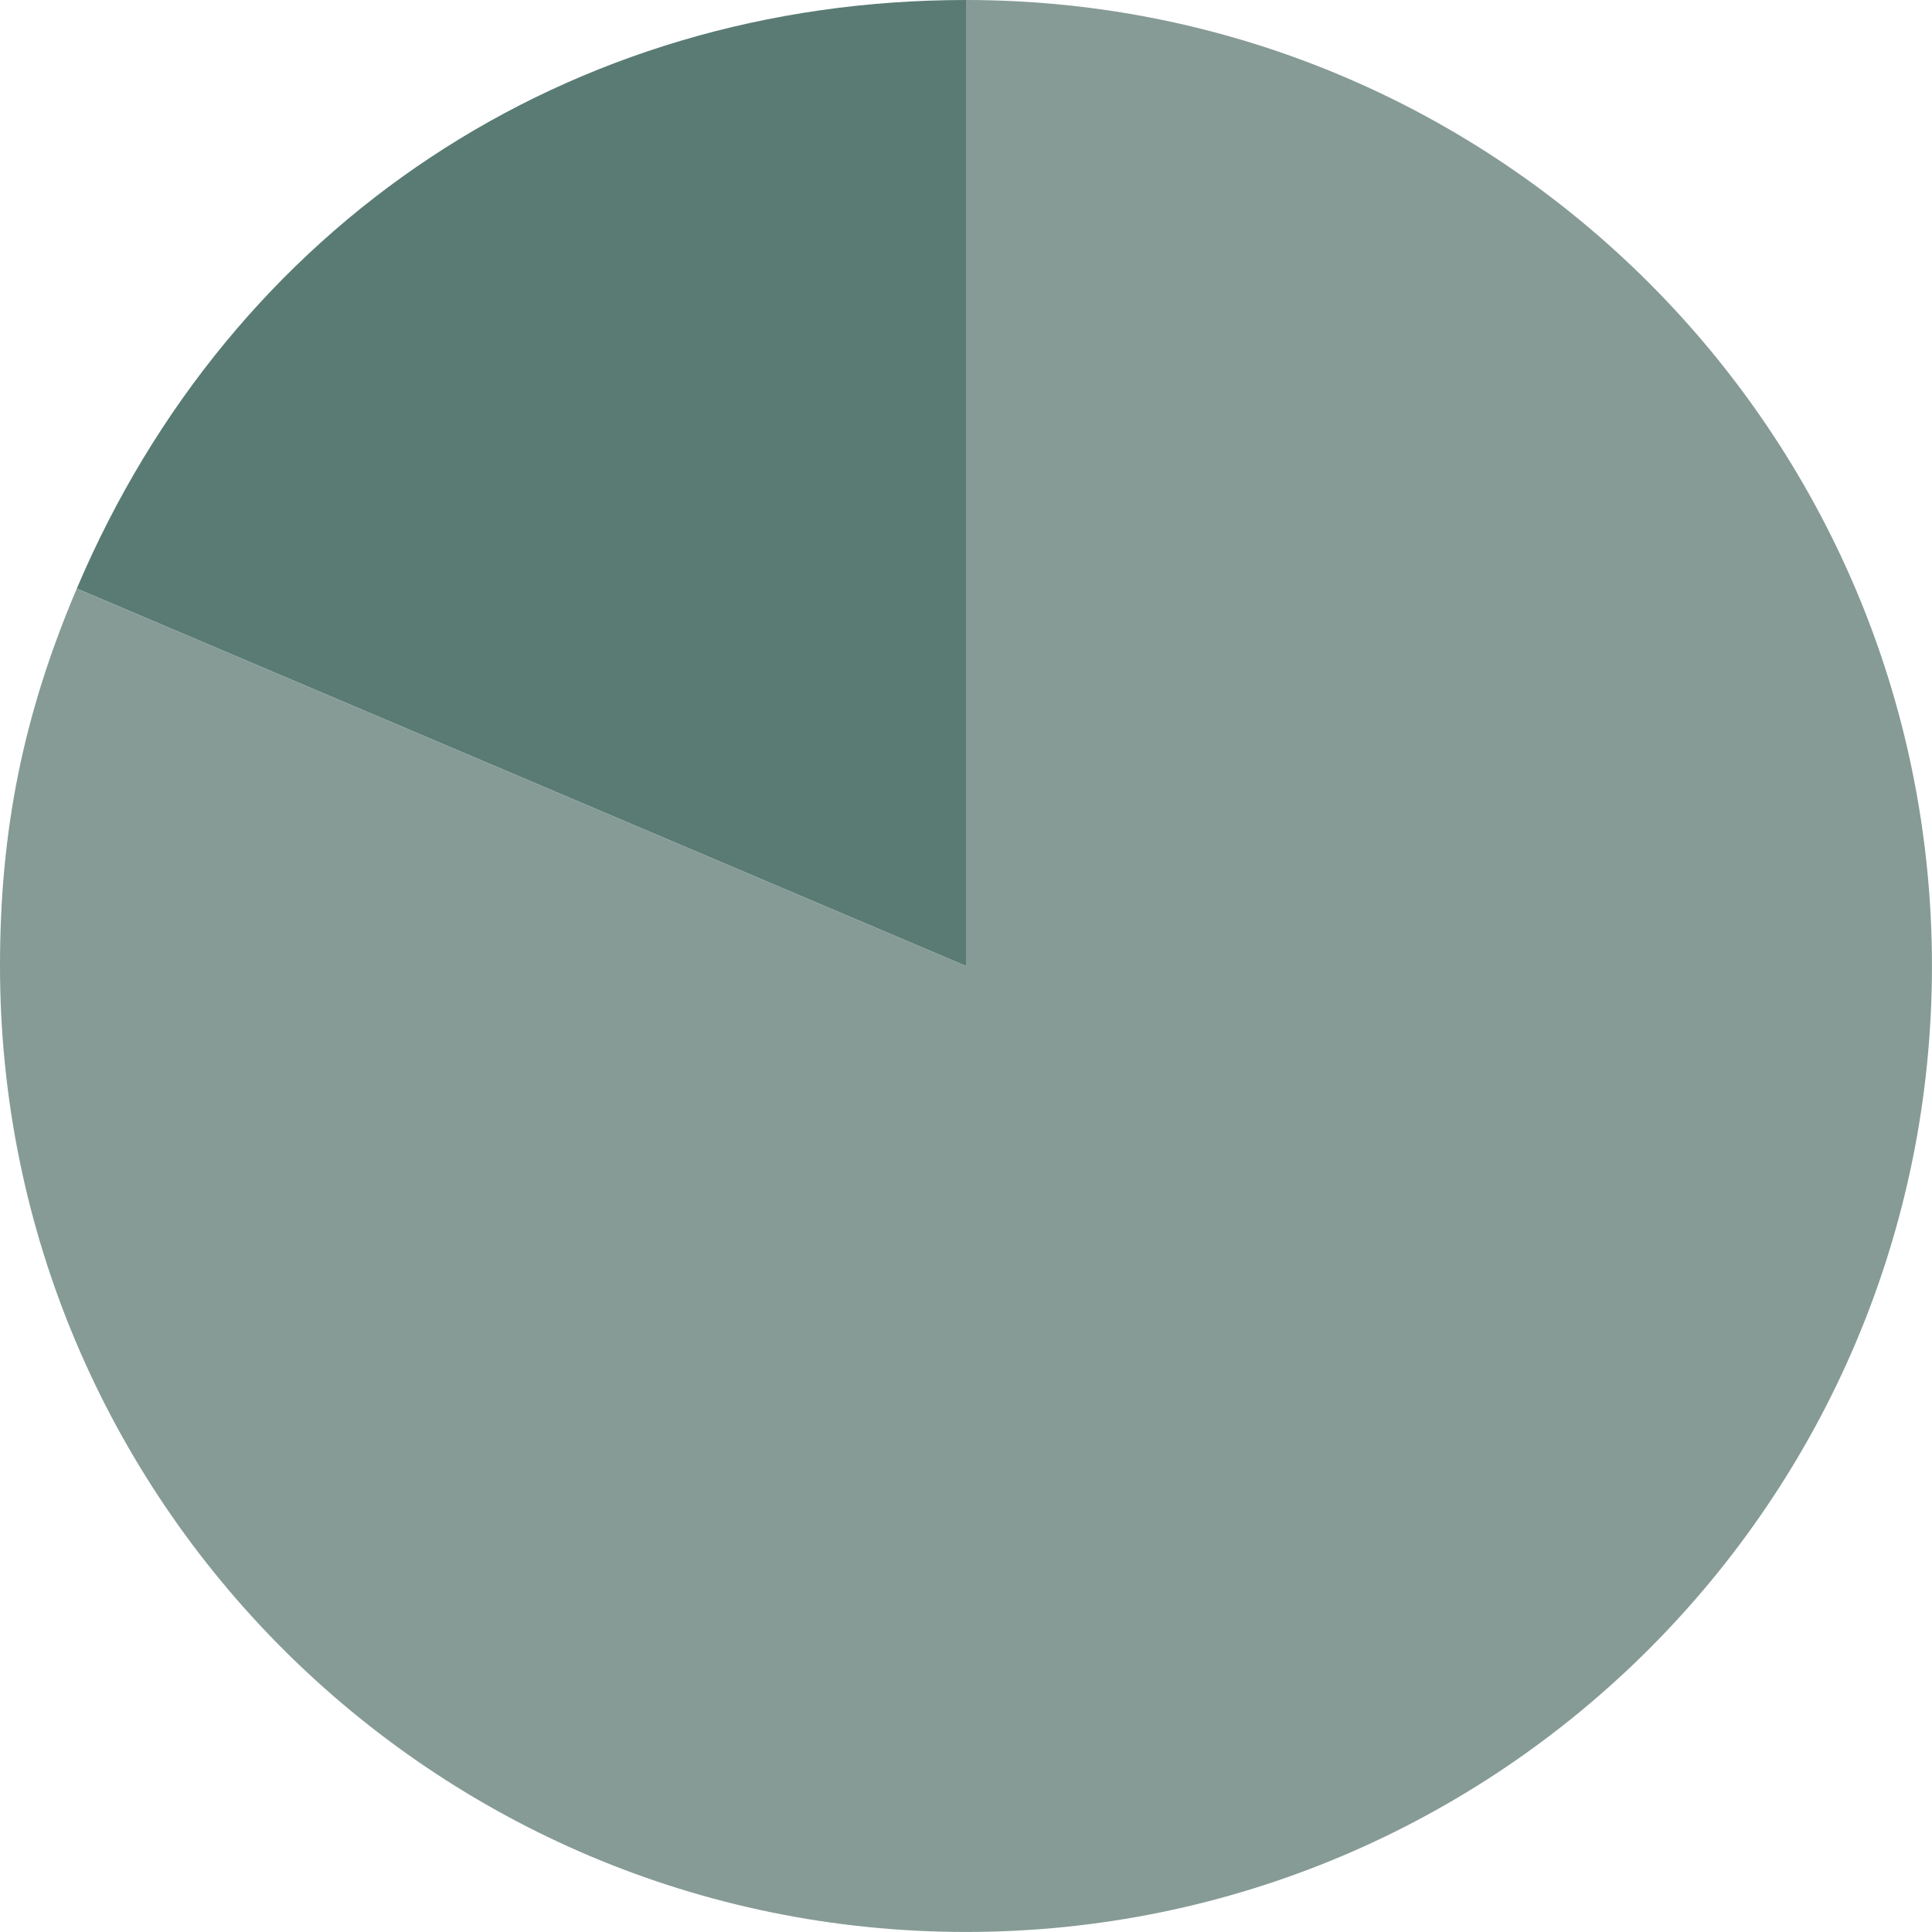 <?xml version="1.0" encoding="UTF-8"?>
<svg id="_Crise_humanitaire_au_Proche-Orient" xmlns="http://www.w3.org/2000/svg" version="1.1" viewBox="0 0 500 500">
  <!-- Generator: Adobe Illustrator 29.4.0, SVG Export Plug-In . SVG Version: 2.1.0 Build 152)  -->
  <defs>
    <style>
      .st0 {
        fill: #597b73;
      }

      .st1 {
        fill: #869b95;
      }
    </style>
  </defs>
  <path class="st0" d="M250,250L19.87,152.32C60.01,57.76,147.27-0,250-0v250Z"/>
  <path class="st1" d="M250,250V-0C388.07-0,499.99,111.93,499.99,250s-111.93,249.99-249.99,249.99S0,388.07,0,250c0-35.34,6.06-65.14,19.87-97.68l230.13,97.68Z"/>
</svg>